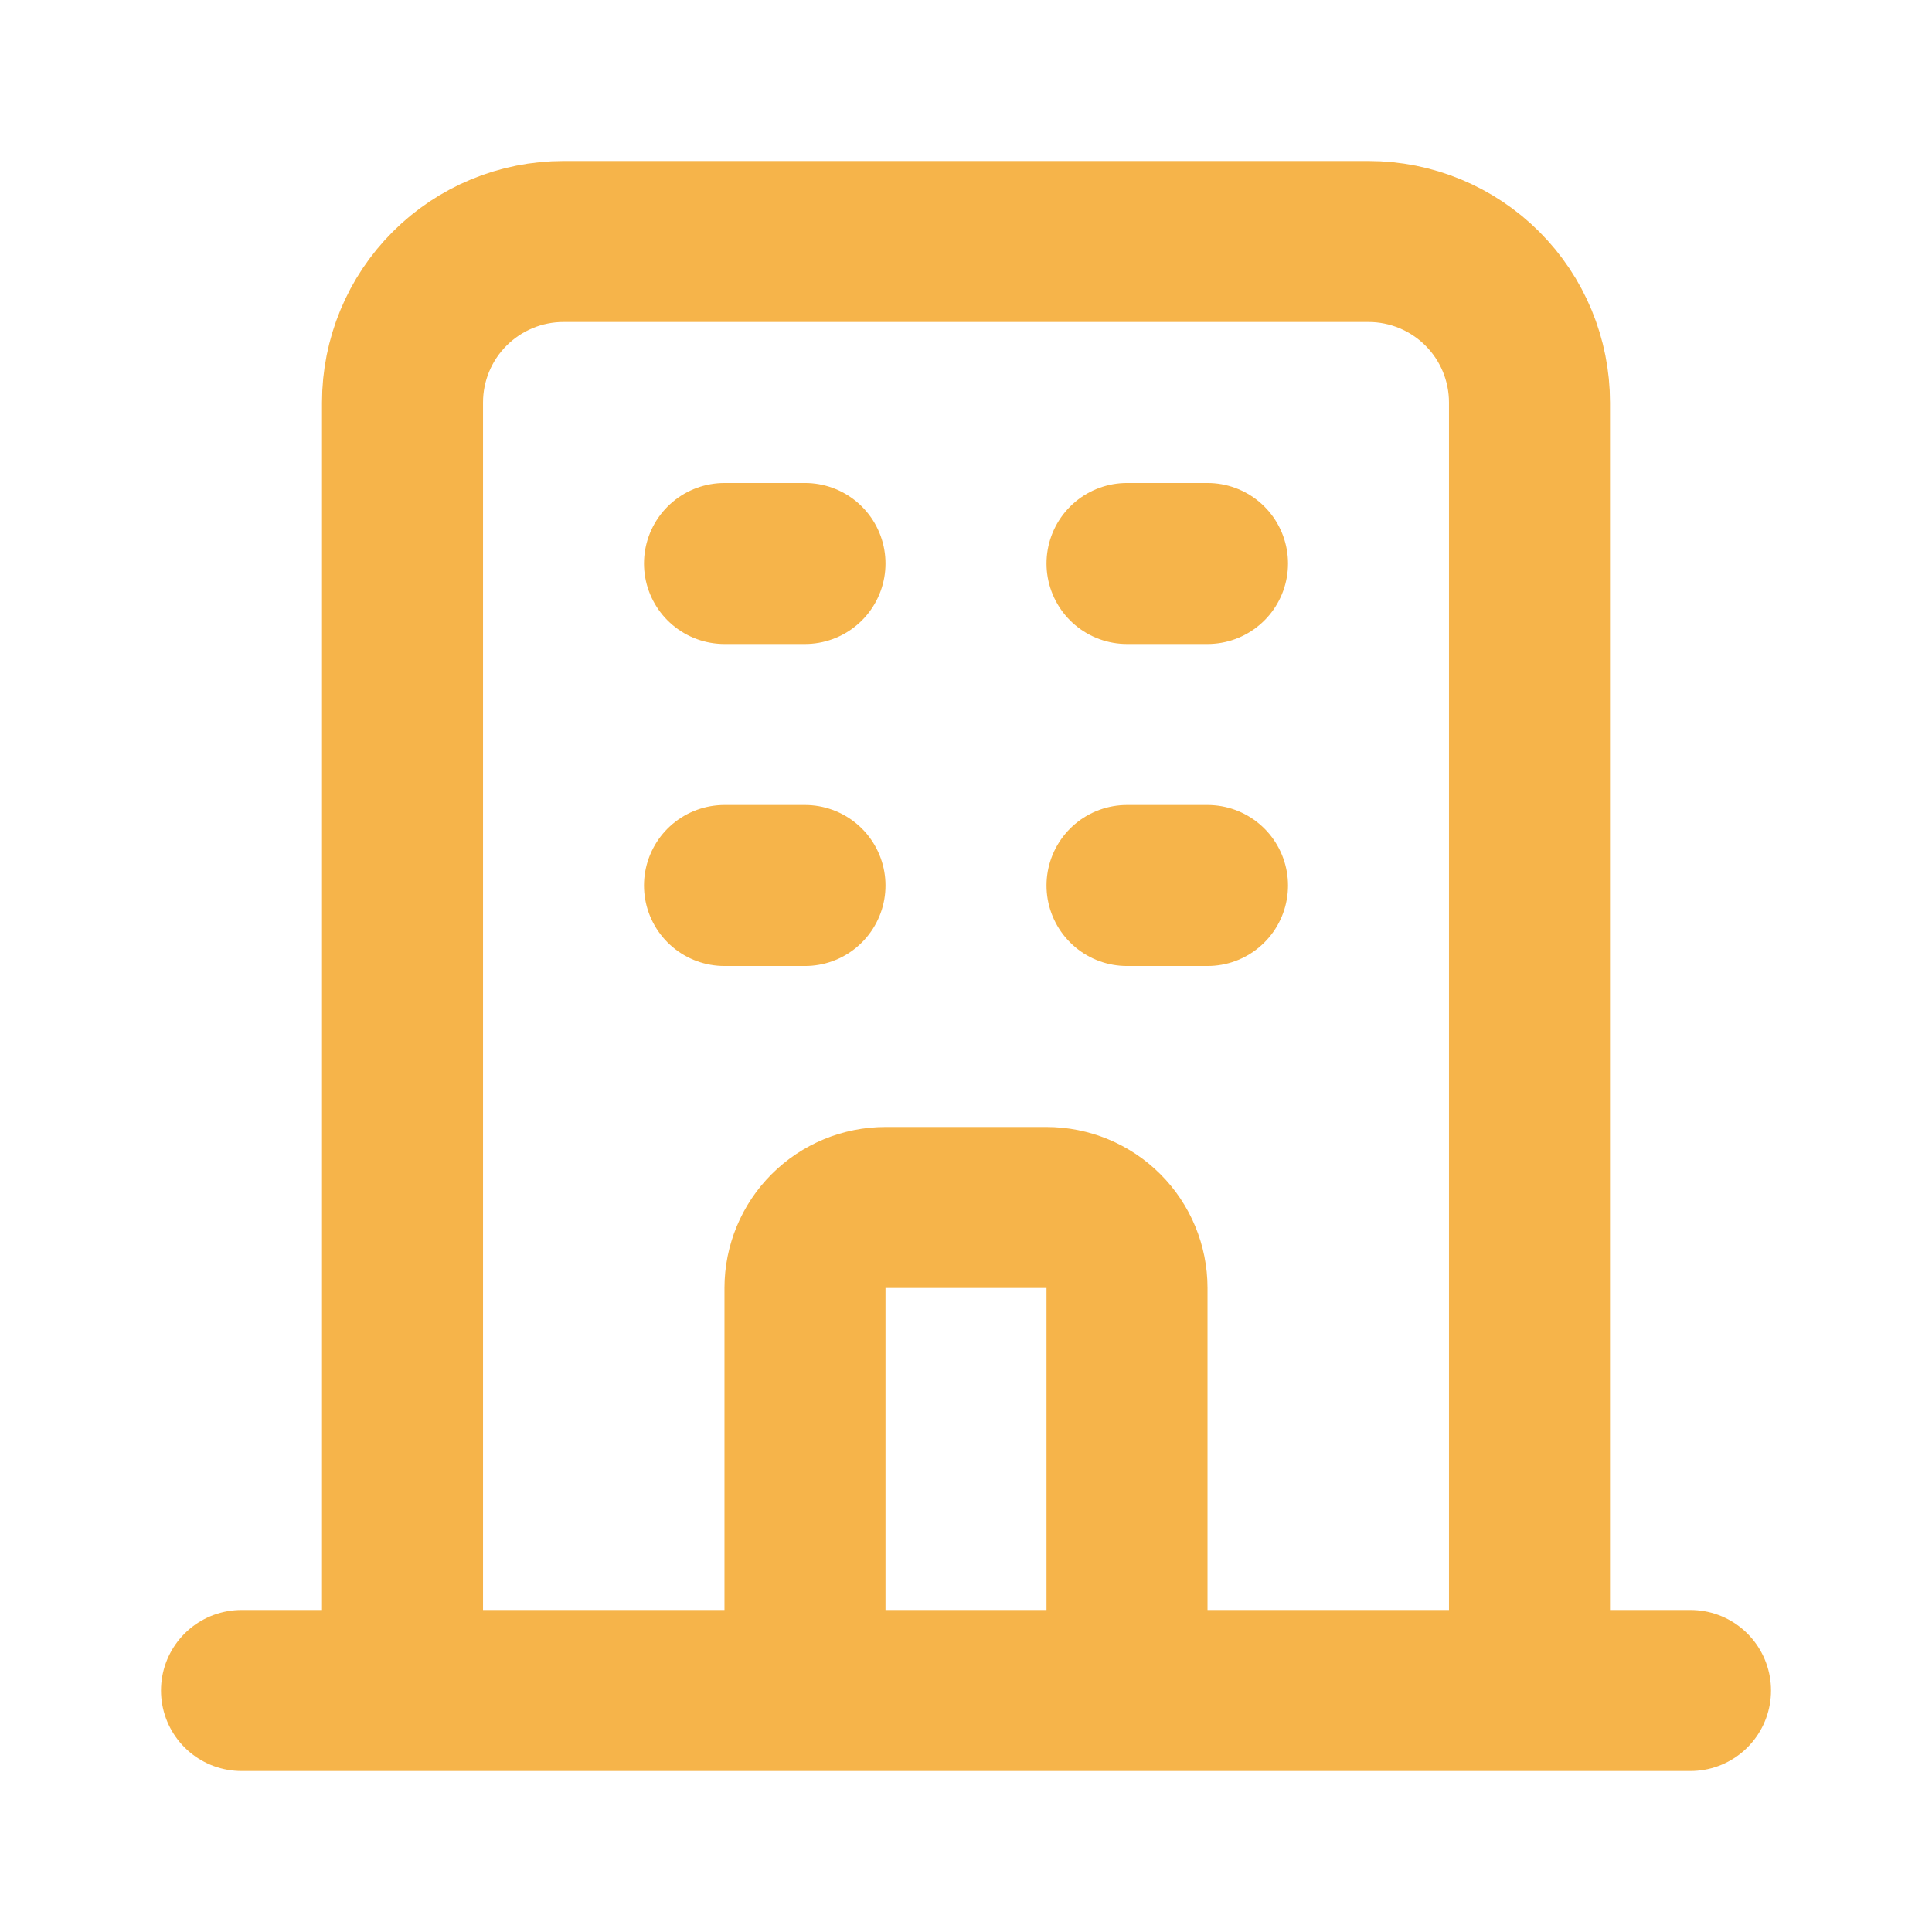<?xml version="1.0" encoding="UTF-8"?> <svg xmlns="http://www.w3.org/2000/svg" width="56" height="56" viewBox="0 0 56 56" fill="none"><path d="M44.333 49V11.667C44.333 10.429 43.842 9.242 42.967 8.367C42.091 7.492 40.904 7 39.667 7H16.333C15.096 7 13.909 7.492 13.034 8.367C12.158 9.242 11.667 10.429 11.667 11.667V49M44.333 49H49M44.333 49H32.667M11.667 49H7M11.667 49H23.333M32.667 49V37.333C32.667 36.715 32.421 36.121 31.983 35.683C31.546 35.246 30.952 35 30.333 35H25.667C25.048 35 24.454 35.246 24.017 35.683C23.579 36.121 23.333 36.715 23.333 37.333V49M32.667 49H23.333M21 16.333H23.333M21 25.667H23.333M32.667 16.333H35M32.667 25.667H35" stroke="#F6B44A" stroke-width="4.667" stroke-linecap="round" stroke-linejoin="round"></path></svg> 
